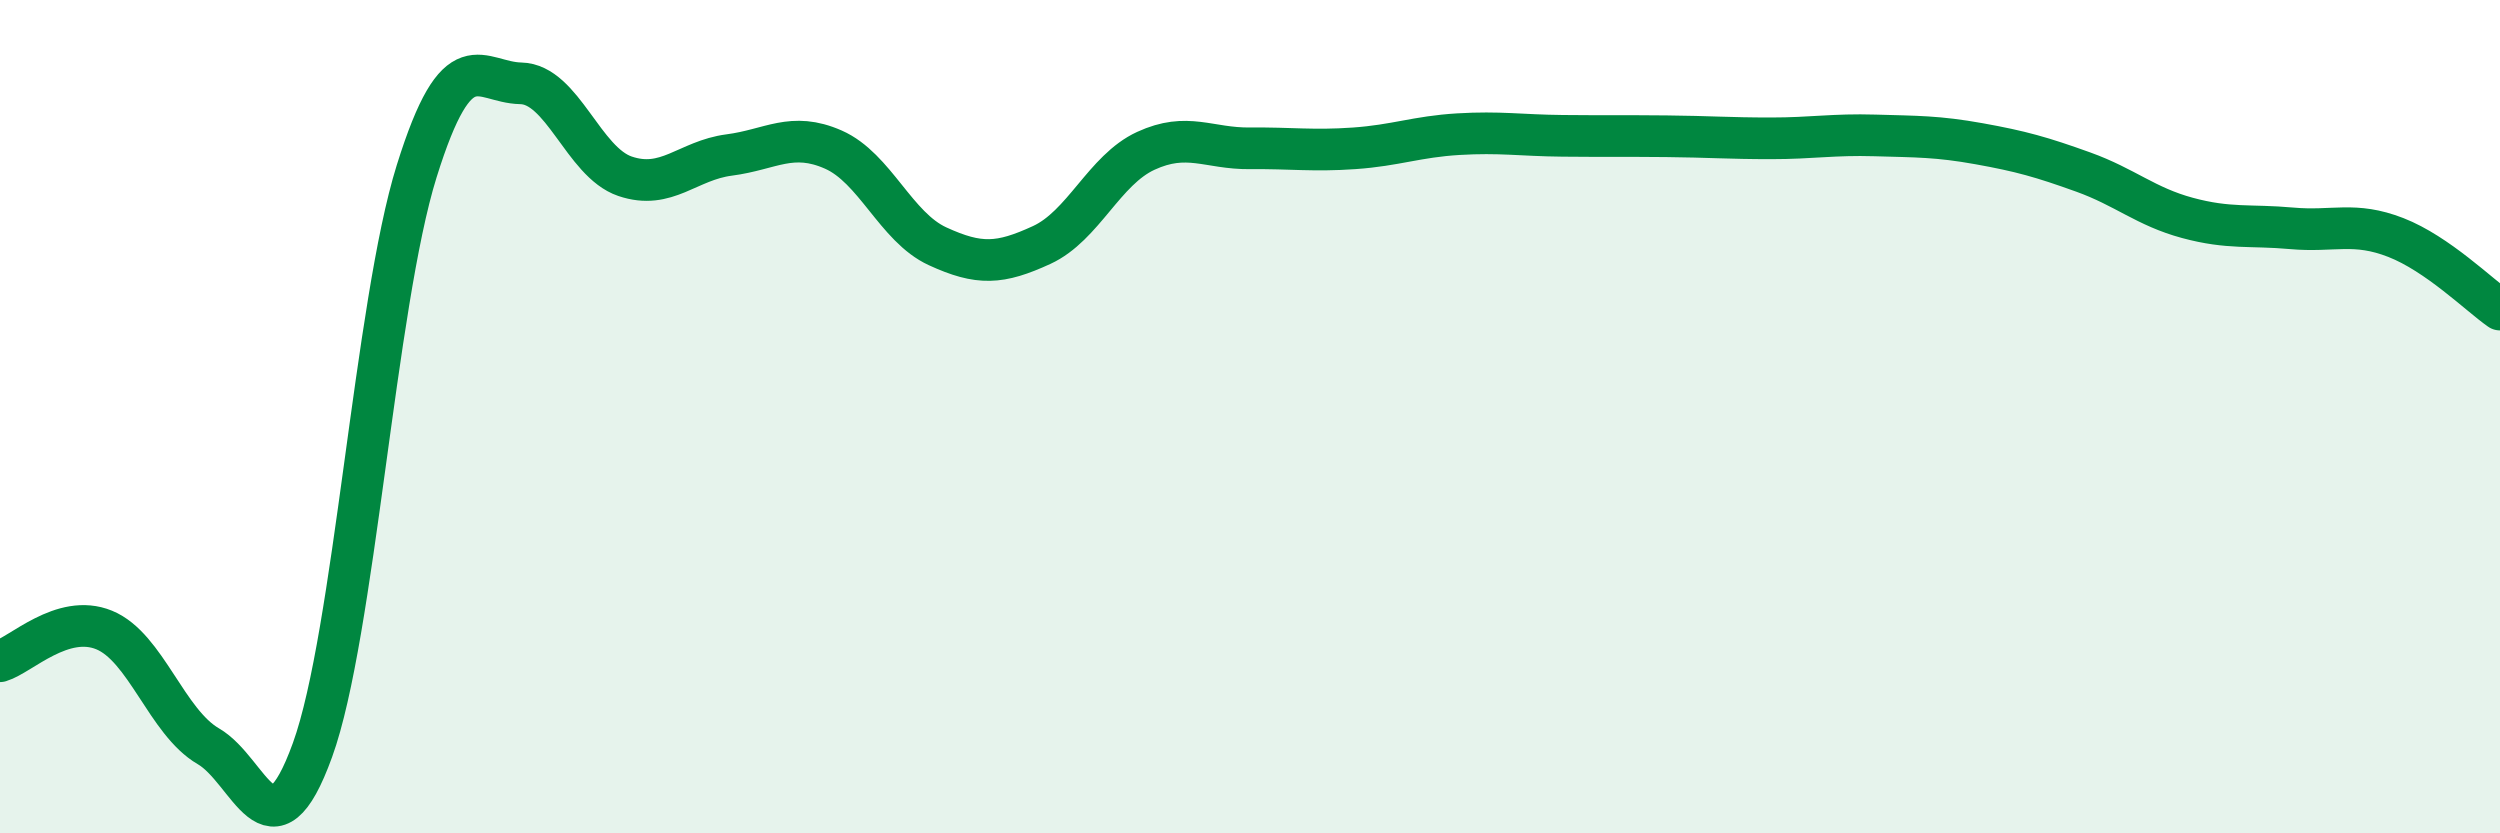 
    <svg width="60" height="20" viewBox="0 0 60 20" xmlns="http://www.w3.org/2000/svg">
      <path
        d="M 0,15.87 C 0.5,15.72 1.5,14.71 2.5,15.12 C 3.5,15.53 4,17.33 5,17.91 C 6,18.49 6.5,20.76 7.5,18 C 8.5,15.24 9,7.31 10,4.11 C 11,0.91 11.5,1.98 12.5,2 C 13.5,2.02 14,3.89 15,4.23 C 16,4.57 16.5,3.85 17.5,3.72 C 18.5,3.59 19,3.15 20,3.59 C 21,4.03 21.5,5.45 22.5,5.91 C 23.5,6.37 24,6.34 25,5.88 C 26,5.42 26.5,4.08 27.5,3.62 C 28.5,3.16 29,3.57 30,3.56 C 31,3.55 31.5,3.63 32.5,3.56 C 33.5,3.49 34,3.28 35,3.22 C 36,3.16 36.5,3.25 37.5,3.26 C 38.5,3.27 39,3.26 40,3.27 C 41,3.28 41.5,3.32 42.5,3.32 C 43.5,3.32 44,3.22 45,3.25 C 46,3.28 46.5,3.27 47.5,3.45 C 48.5,3.63 49,3.77 50,4.13 C 51,4.49 51.5,4.96 52.5,5.23 C 53.5,5.5 54,5.39 55,5.48 C 56,5.57 56.5,5.31 57.5,5.7 C 58.5,6.09 59.5,7.08 60,7.43L60 20L0 20Z"
        fill="#008740"
        opacity="0.1"
        stroke-linecap="round"
        stroke-linejoin="round"
      />
      <path
        d="M 0,15.87 C 0.5,15.72 1.5,14.71 2.5,15.12 C 3.5,15.53 4,17.33 5,17.91 C 6,18.49 6.5,20.76 7.5,18 C 8.5,15.24 9,7.31 10,4.11 C 11,0.91 11.5,1.98 12.5,2 C 13.5,2.02 14,3.89 15,4.23 C 16,4.57 16.5,3.85 17.5,3.72 C 18.5,3.59 19,3.15 20,3.59 C 21,4.03 21.5,5.45 22.5,5.91 C 23.5,6.37 24,6.34 25,5.88 C 26,5.42 26.5,4.08 27.5,3.62 C 28.5,3.16 29,3.57 30,3.56 C 31,3.55 31.5,3.63 32.5,3.56 C 33.5,3.49 34,3.28 35,3.22 C 36,3.16 36.5,3.25 37.5,3.26 C 38.5,3.27 39,3.26 40,3.27 C 41,3.28 41.5,3.32 42.5,3.32 C 43.5,3.32 44,3.22 45,3.25 C 46,3.28 46.5,3.27 47.5,3.45 C 48.5,3.63 49,3.77 50,4.13 C 51,4.49 51.5,4.96 52.5,5.23 C 53.5,5.5 54,5.39 55,5.48 C 56,5.57 56.5,5.31 57.5,5.7 C 58.5,6.09 59.5,7.08 60,7.43"
        stroke="#008740"
        stroke-width="1"
        fill="none"
        stroke-linecap="round"
        stroke-linejoin="round"
      />
    </svg>
  